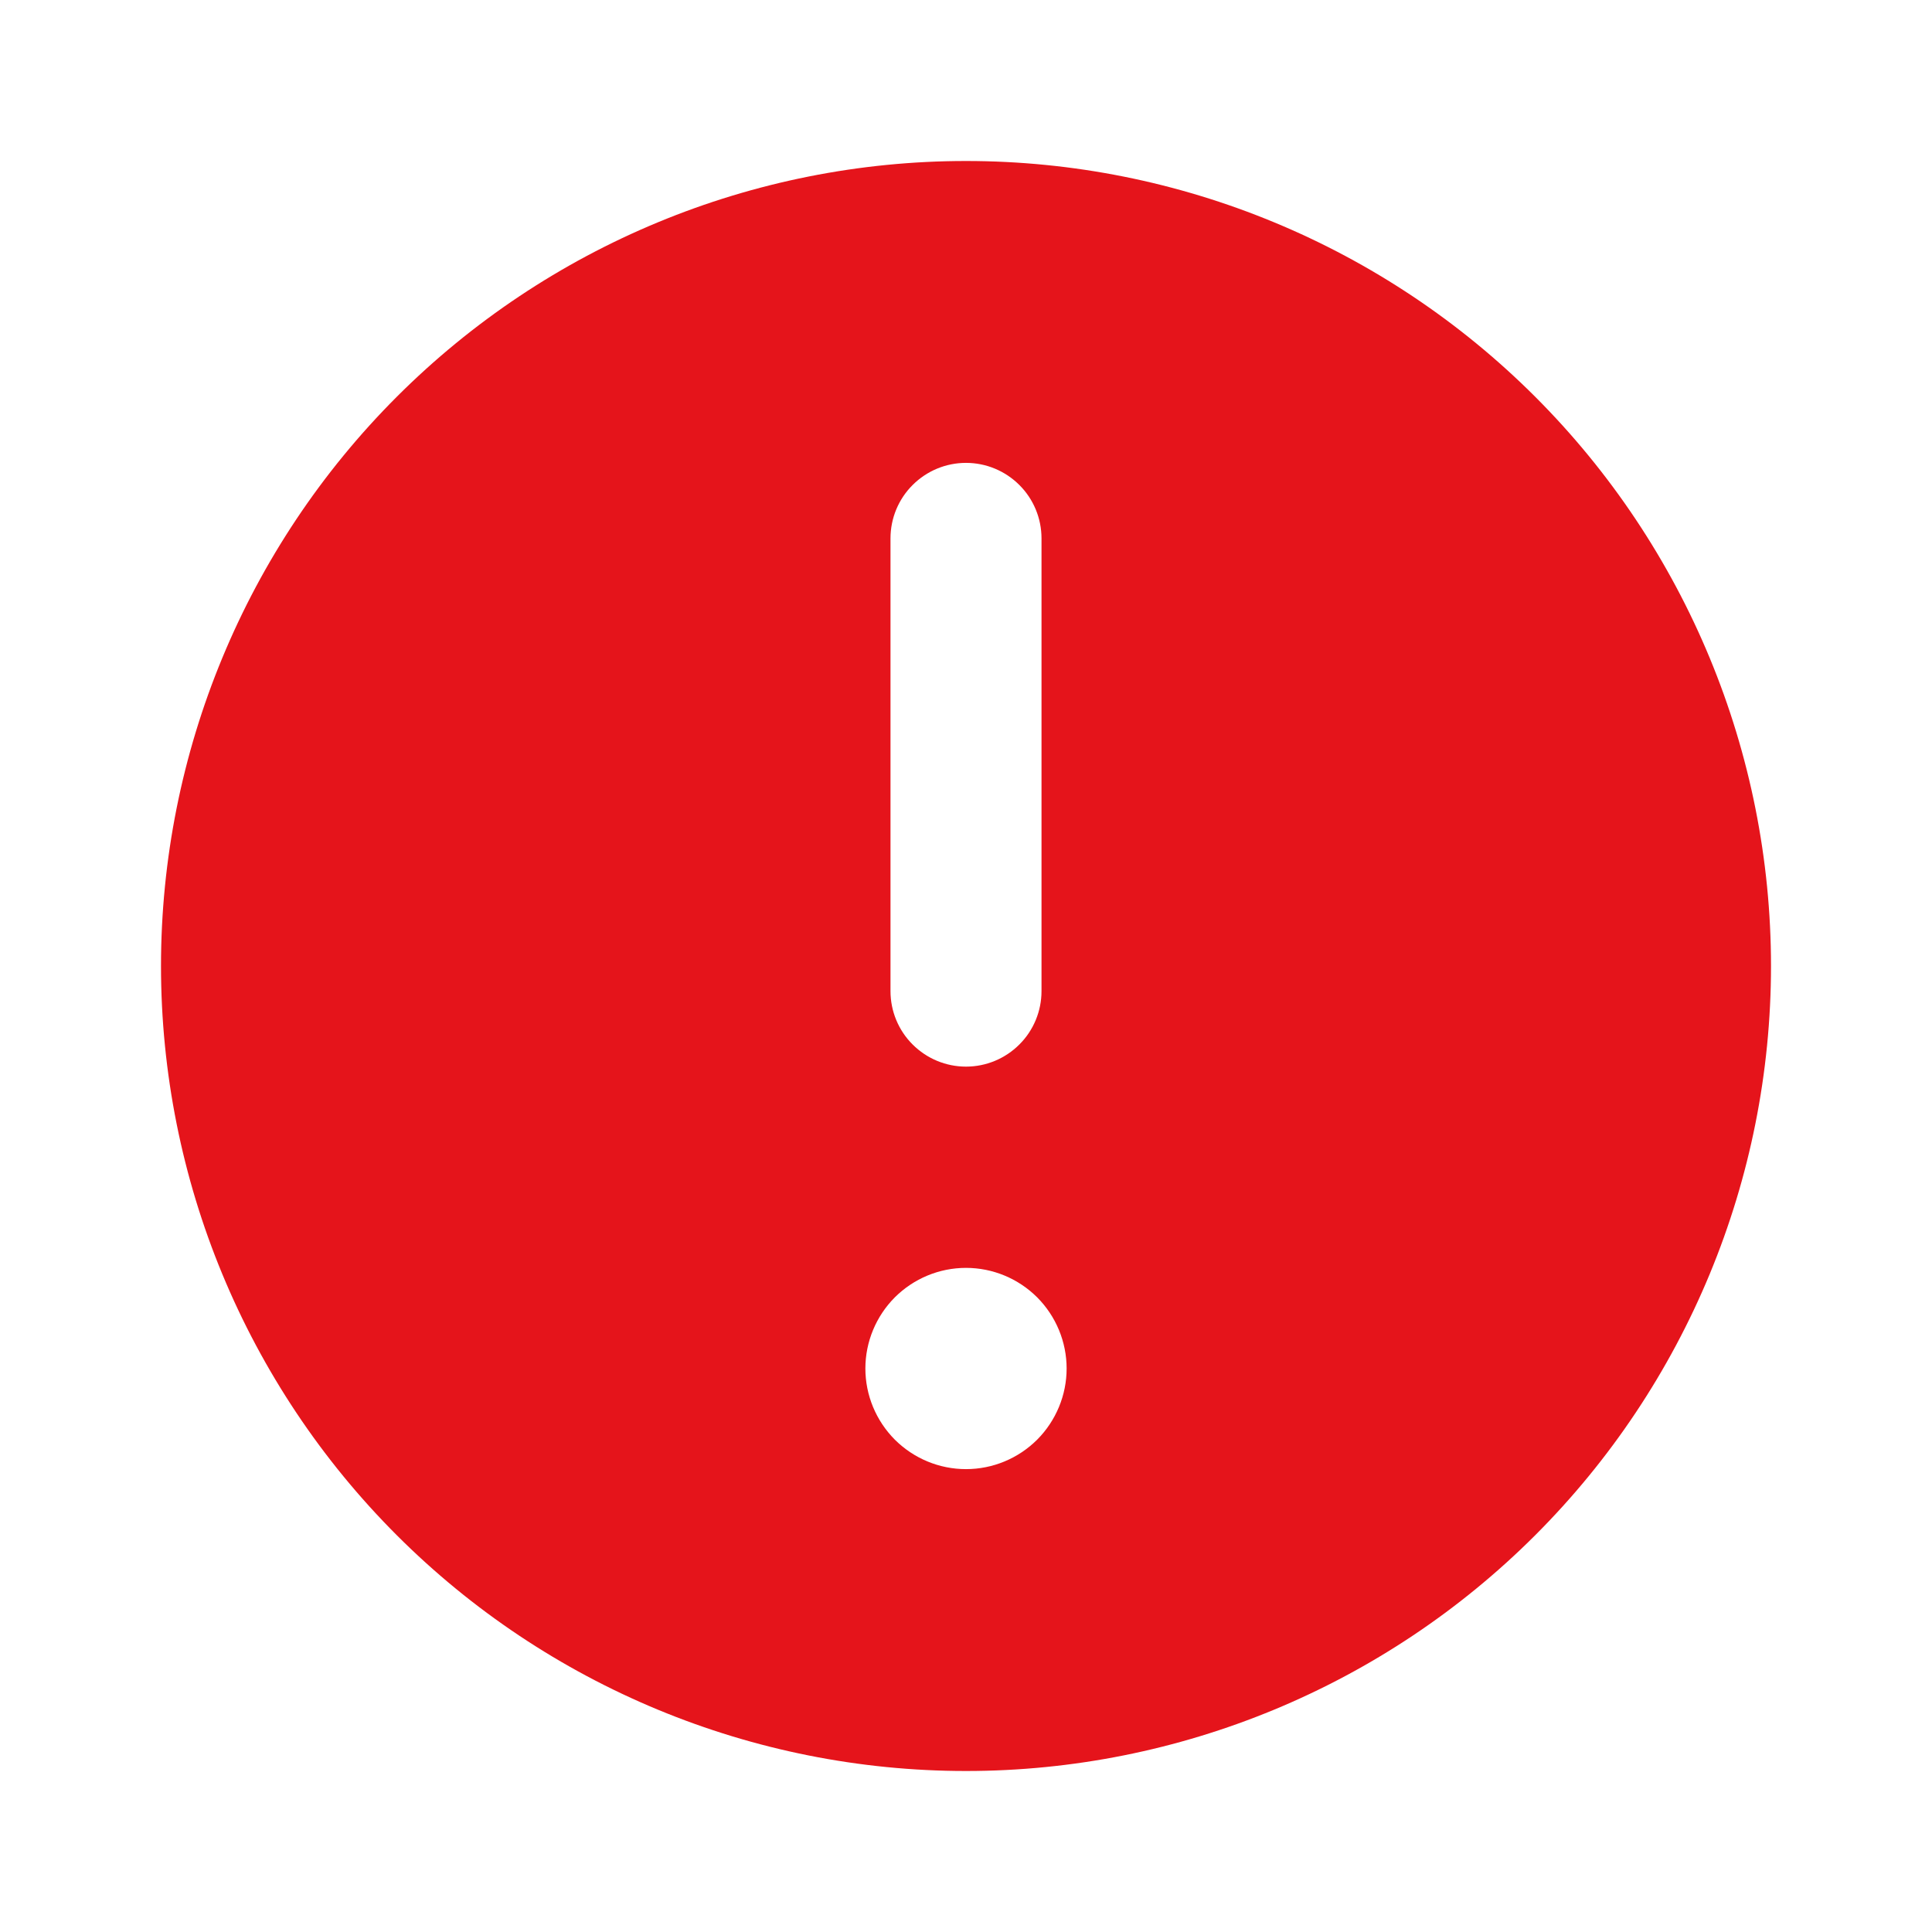 <svg width="24" height="24" viewBox="0 0 24 24" fill="none" xmlns="http://www.w3.org/2000/svg">
    <path fill-rule="evenodd" clip-rule="evenodd" d="M22 12C22 14.652 20.946 17.196 19.071 19.071C17.196 20.946 14.652 22 12 22C9.348 22 6.804 20.946 4.929 19.071C3.054 17.196 2 14.652 2 12C2 9.348 3.054 6.804 4.929 4.929C6.804 3.054 9.348 2 12 2C14.652 2 17.196 3.054 19.071 4.929C20.946 6.804 22 9.348 22 12ZM12 5.75C12.249 5.75 12.487 5.849 12.663 6.025C12.839 6.2 12.938 6.439 12.938 6.688V12.312C12.938 12.561 12.839 12.8 12.663 12.975C12.487 13.151 12.249 13.25 12 13.25C11.751 13.25 11.513 13.151 11.337 12.975C11.161 12.8 11.062 12.561 11.062 12.312V6.688C11.062 6.439 11.161 6.2 11.337 6.025C11.513 5.849 11.751 5.75 12 5.75ZM12 18.25C12.332 18.25 12.649 18.118 12.884 17.884C13.118 17.649 13.25 17.331 13.25 17C13.25 16.669 13.118 16.351 12.884 16.116C12.649 15.882 12.332 15.75 12 15.75C11.668 15.75 11.351 15.882 11.116 16.116C10.882 16.351 10.75 16.669 10.75 17C10.75 17.331 10.882 17.649 11.116 17.884C11.351 18.118 11.668 18.25 12 18.25Z" fill="#E5141B"/>
</svg>
